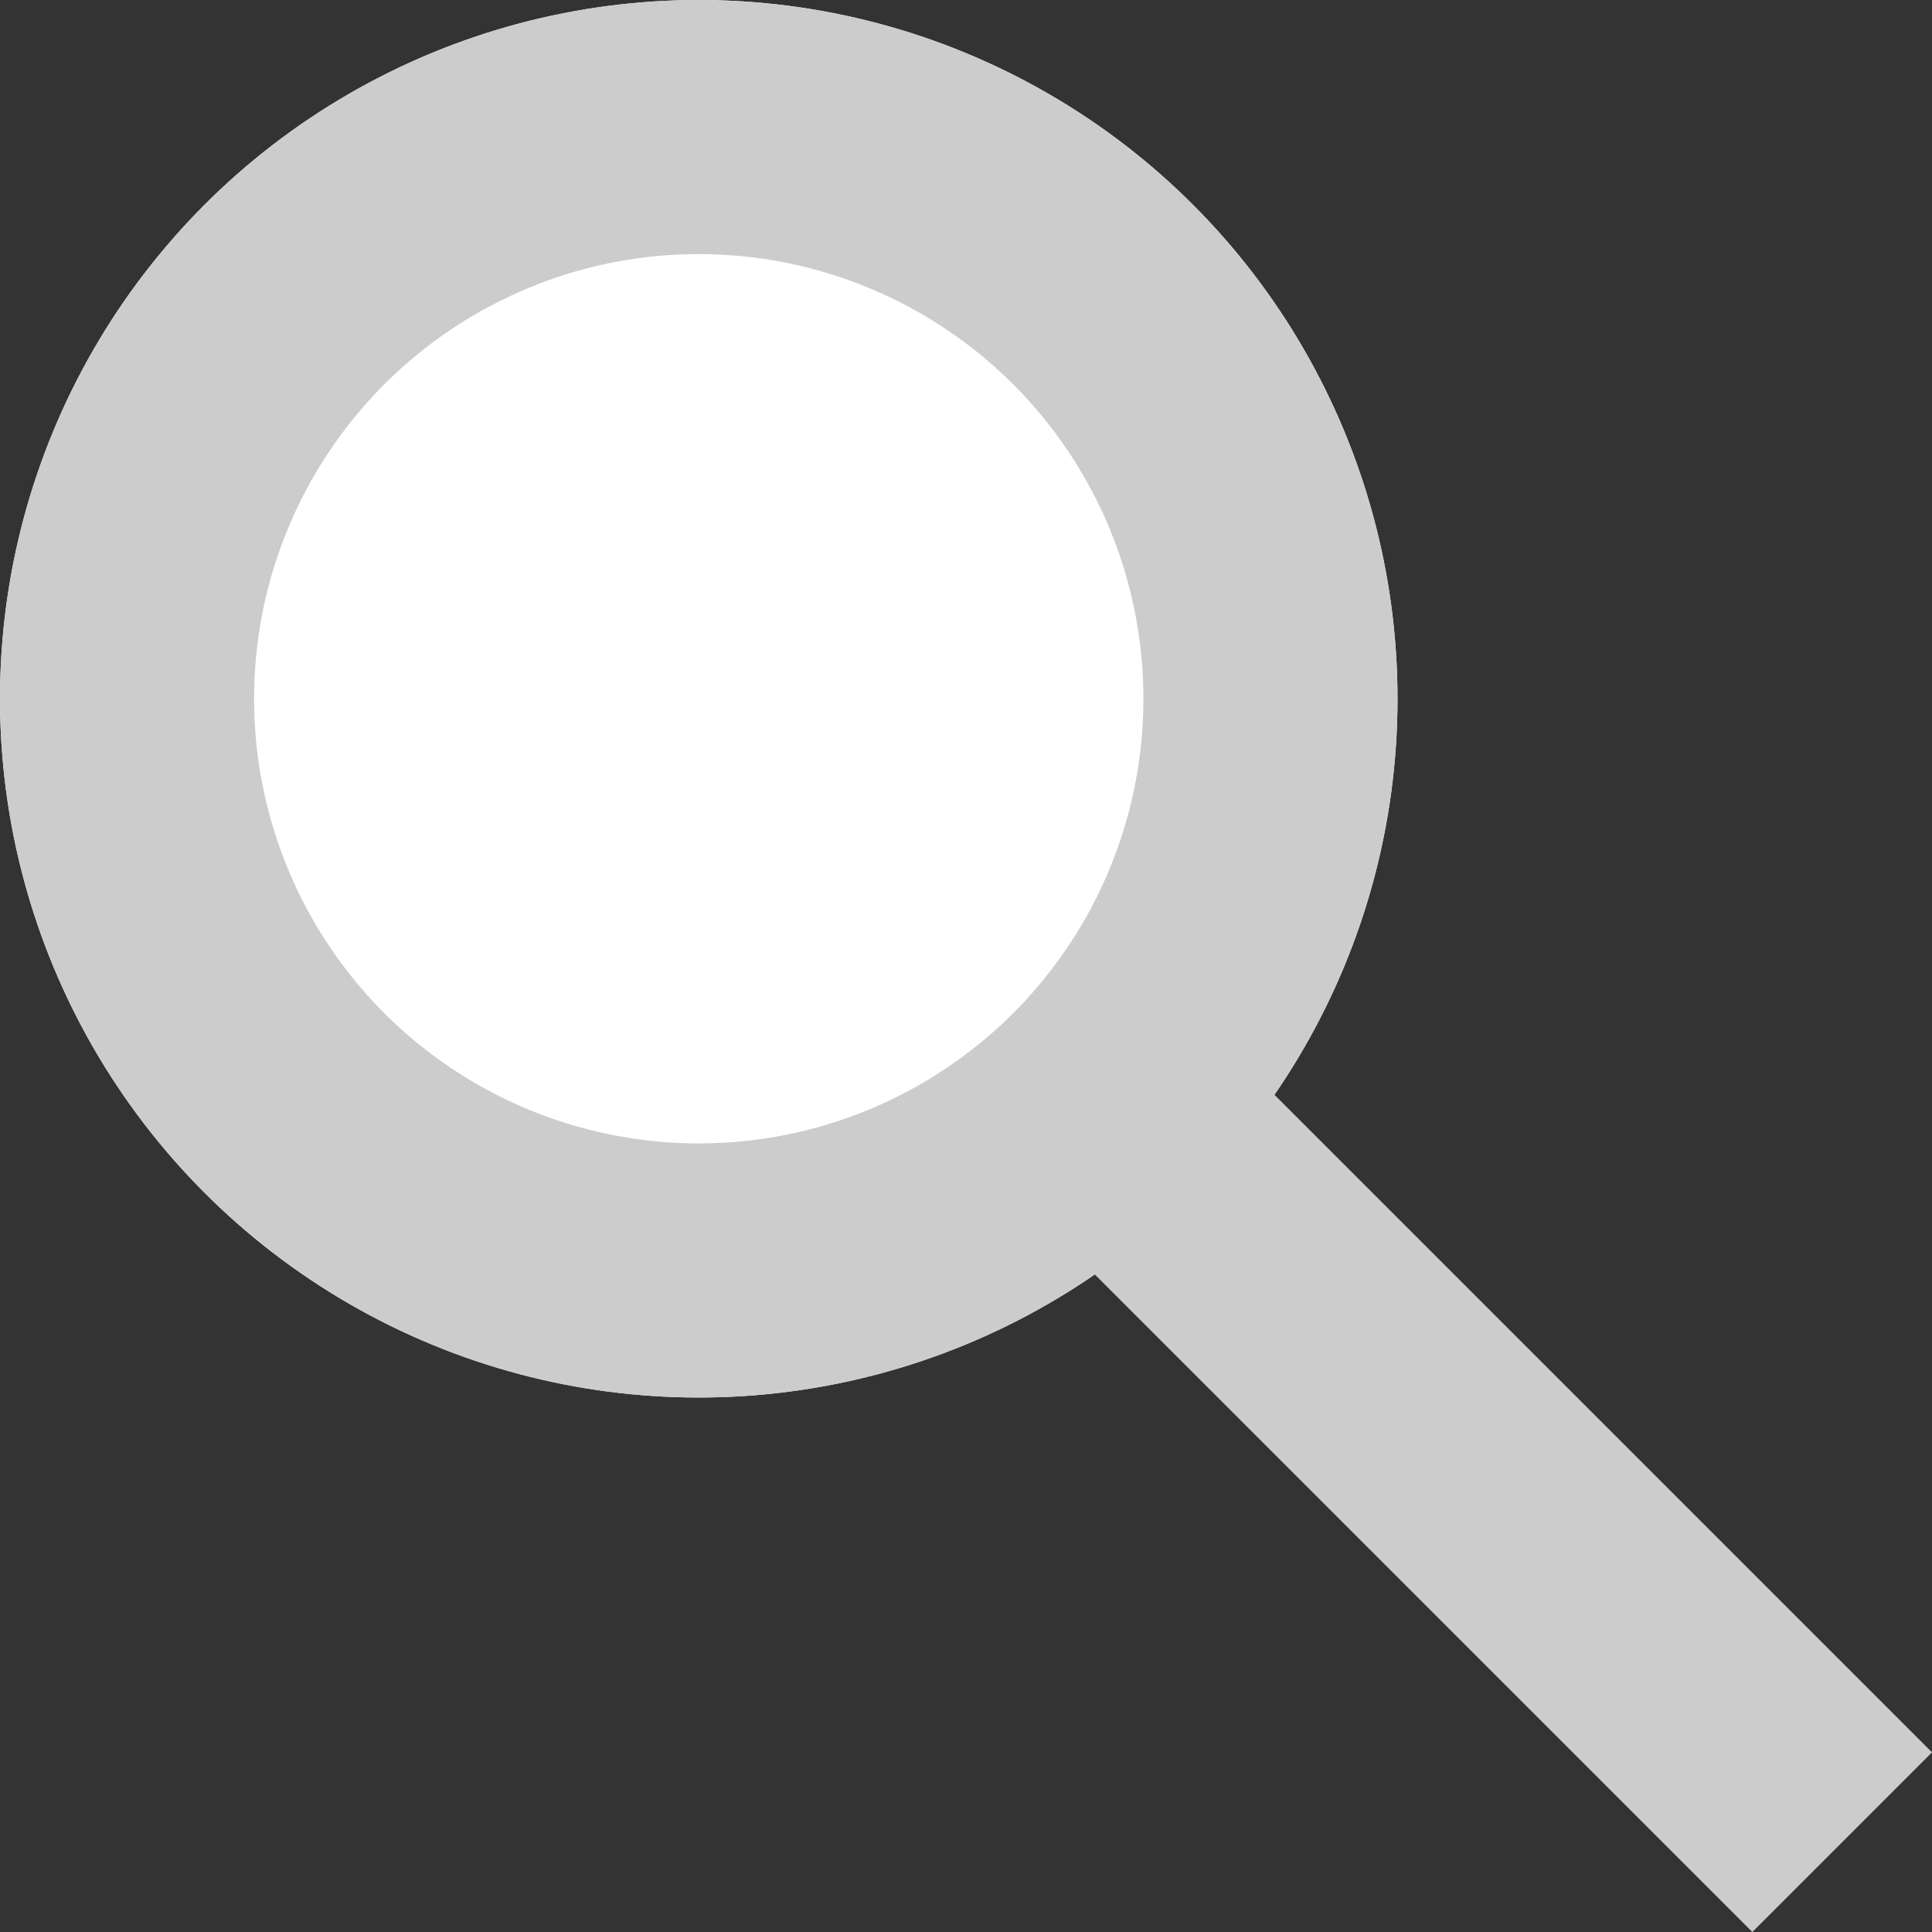 <svg data-name="组件 13 – 3" xmlns="http://www.w3.org/2000/svg" width="15.207" height="15.207" viewBox="0 0 15.207 15.207">
    <rect x="0" y="0" width="15.207" height="15.207" fill="#333333" stroke="none"/>
    <g data-name="椭圆 57" style="stroke:#ccc;stroke-width:2px;fill:#fff">
        <circle cx="5.5" cy="5.5" r="5.5" style="stroke:none"/>
        <circle cx="5.5" cy="5.5" r="4.5" style="fill:none"/>
    </g>
    <path data-name="直线 167" transform="translate(9.049 9.049)" style="fill:none;stroke:#ccc;stroke-width:2px" d="m0 0 5.451 5.451"/>
</svg>
